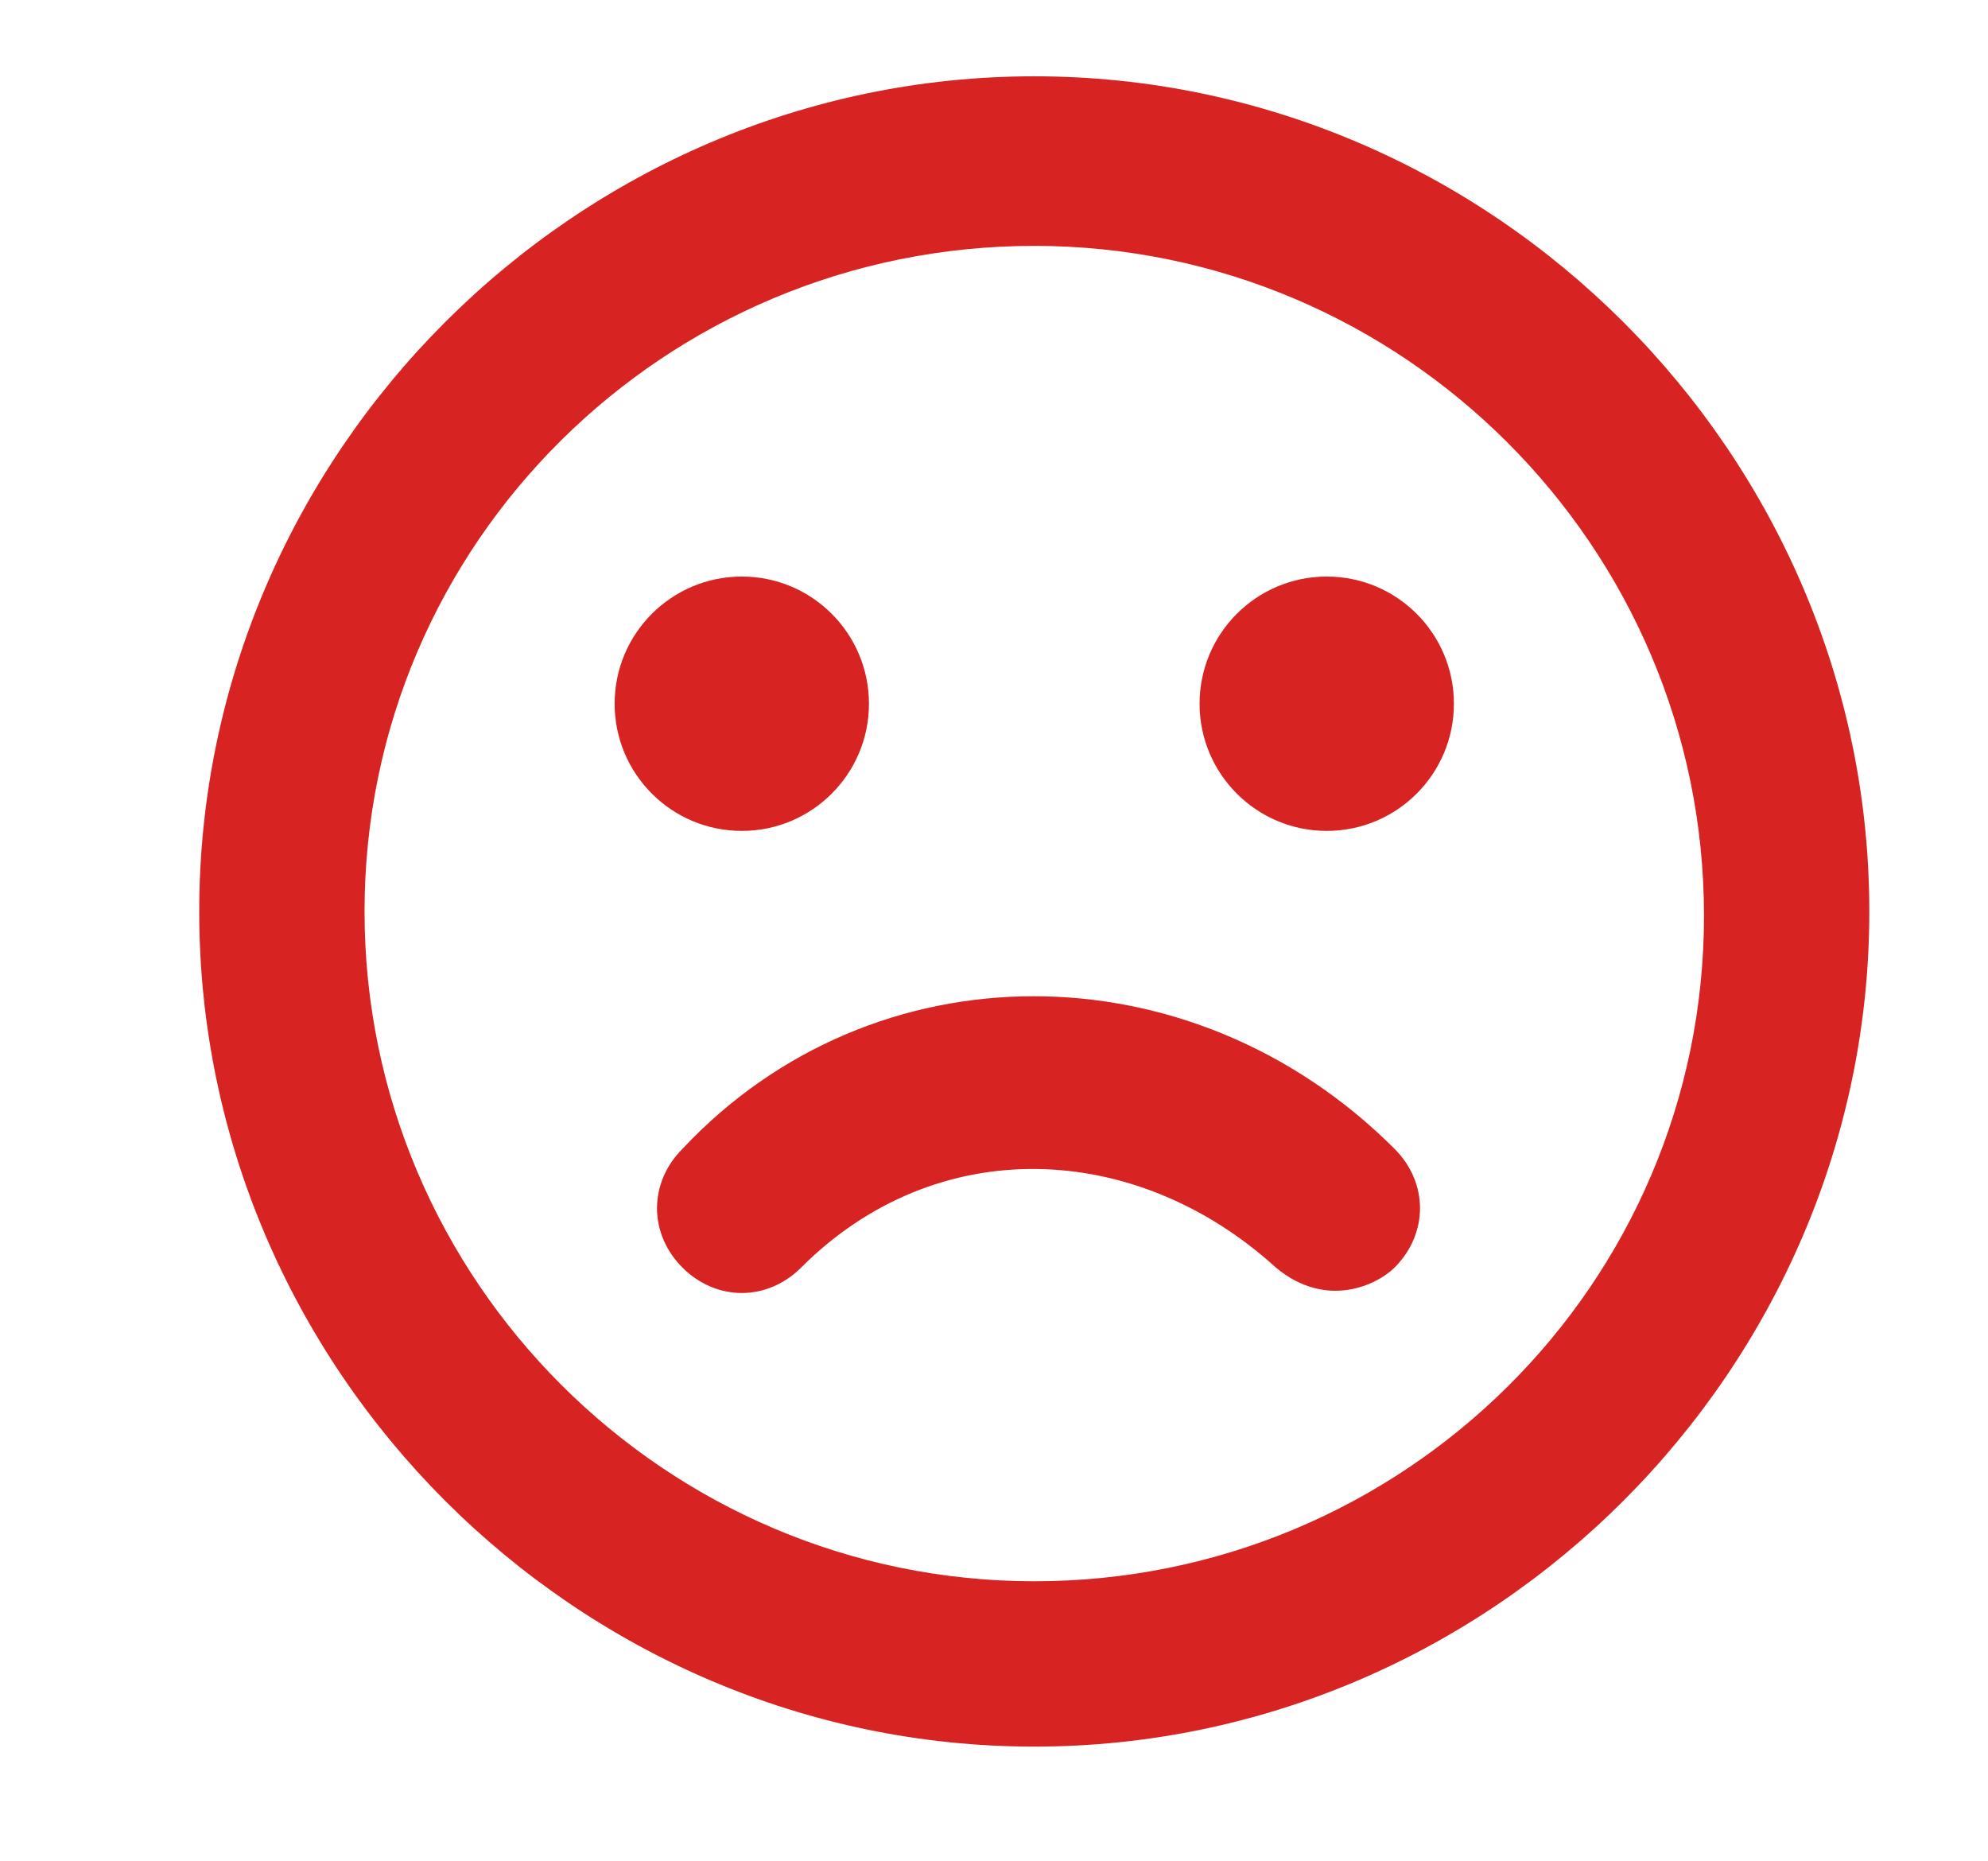 <?xml version="1.0" encoding="utf-8"?>
<!-- Generator: Adobe Illustrator 24.0.1, SVG Export Plug-In . SVG Version: 6.00 Build 0)  -->
<svg version="1.1" id="Calque_1" xmlns="http://www.w3.org/2000/svg" xmlns:xlink="http://www.w3.org/1999/xlink" x="0px" y="0px"
	 viewBox="0 0 46.9 43.9" style="enable-background:new 0 0 46.9 43.9;" xml:space="preserve">
<style type="text/css">
	.st0{fill:#D82323;}
</style>
<g>
	<path class="st0" d="M24.4,1.8c-10.8,0-19.7,8.9-19.7,19.7s8.9,19.7,19.7,19.7s19.7-8.9,19.7-19.7S35.2,1.8,24.4,1.8z M24.4,37.3
		c-8.7,0-15.8-7.1-15.8-15.8S15.7,5.8,24.4,5.8s15.8,7.1,15.8,15.8S33.1,37.3,24.4,37.3z"/>
	<path class="st0" d="M16.1,27.1c-0.8,0.8-0.8,2,0,2.8c0.8,0.8,2,0.8,2.8,0c3.2-3.2,7.9-3,11.2,0c1.2,1,2.4,0.4,2.8,0
		c0.8-0.8,0.8-2,0-2.8C28.1,22.3,20.6,22.3,16.1,27.1z"/>
	<circle class="st0" cx="17.5" cy="16.6" r="3"/>
	<circle class="st0" cx="31.3" cy="16.6" r="3"/>
</g>
</svg>
